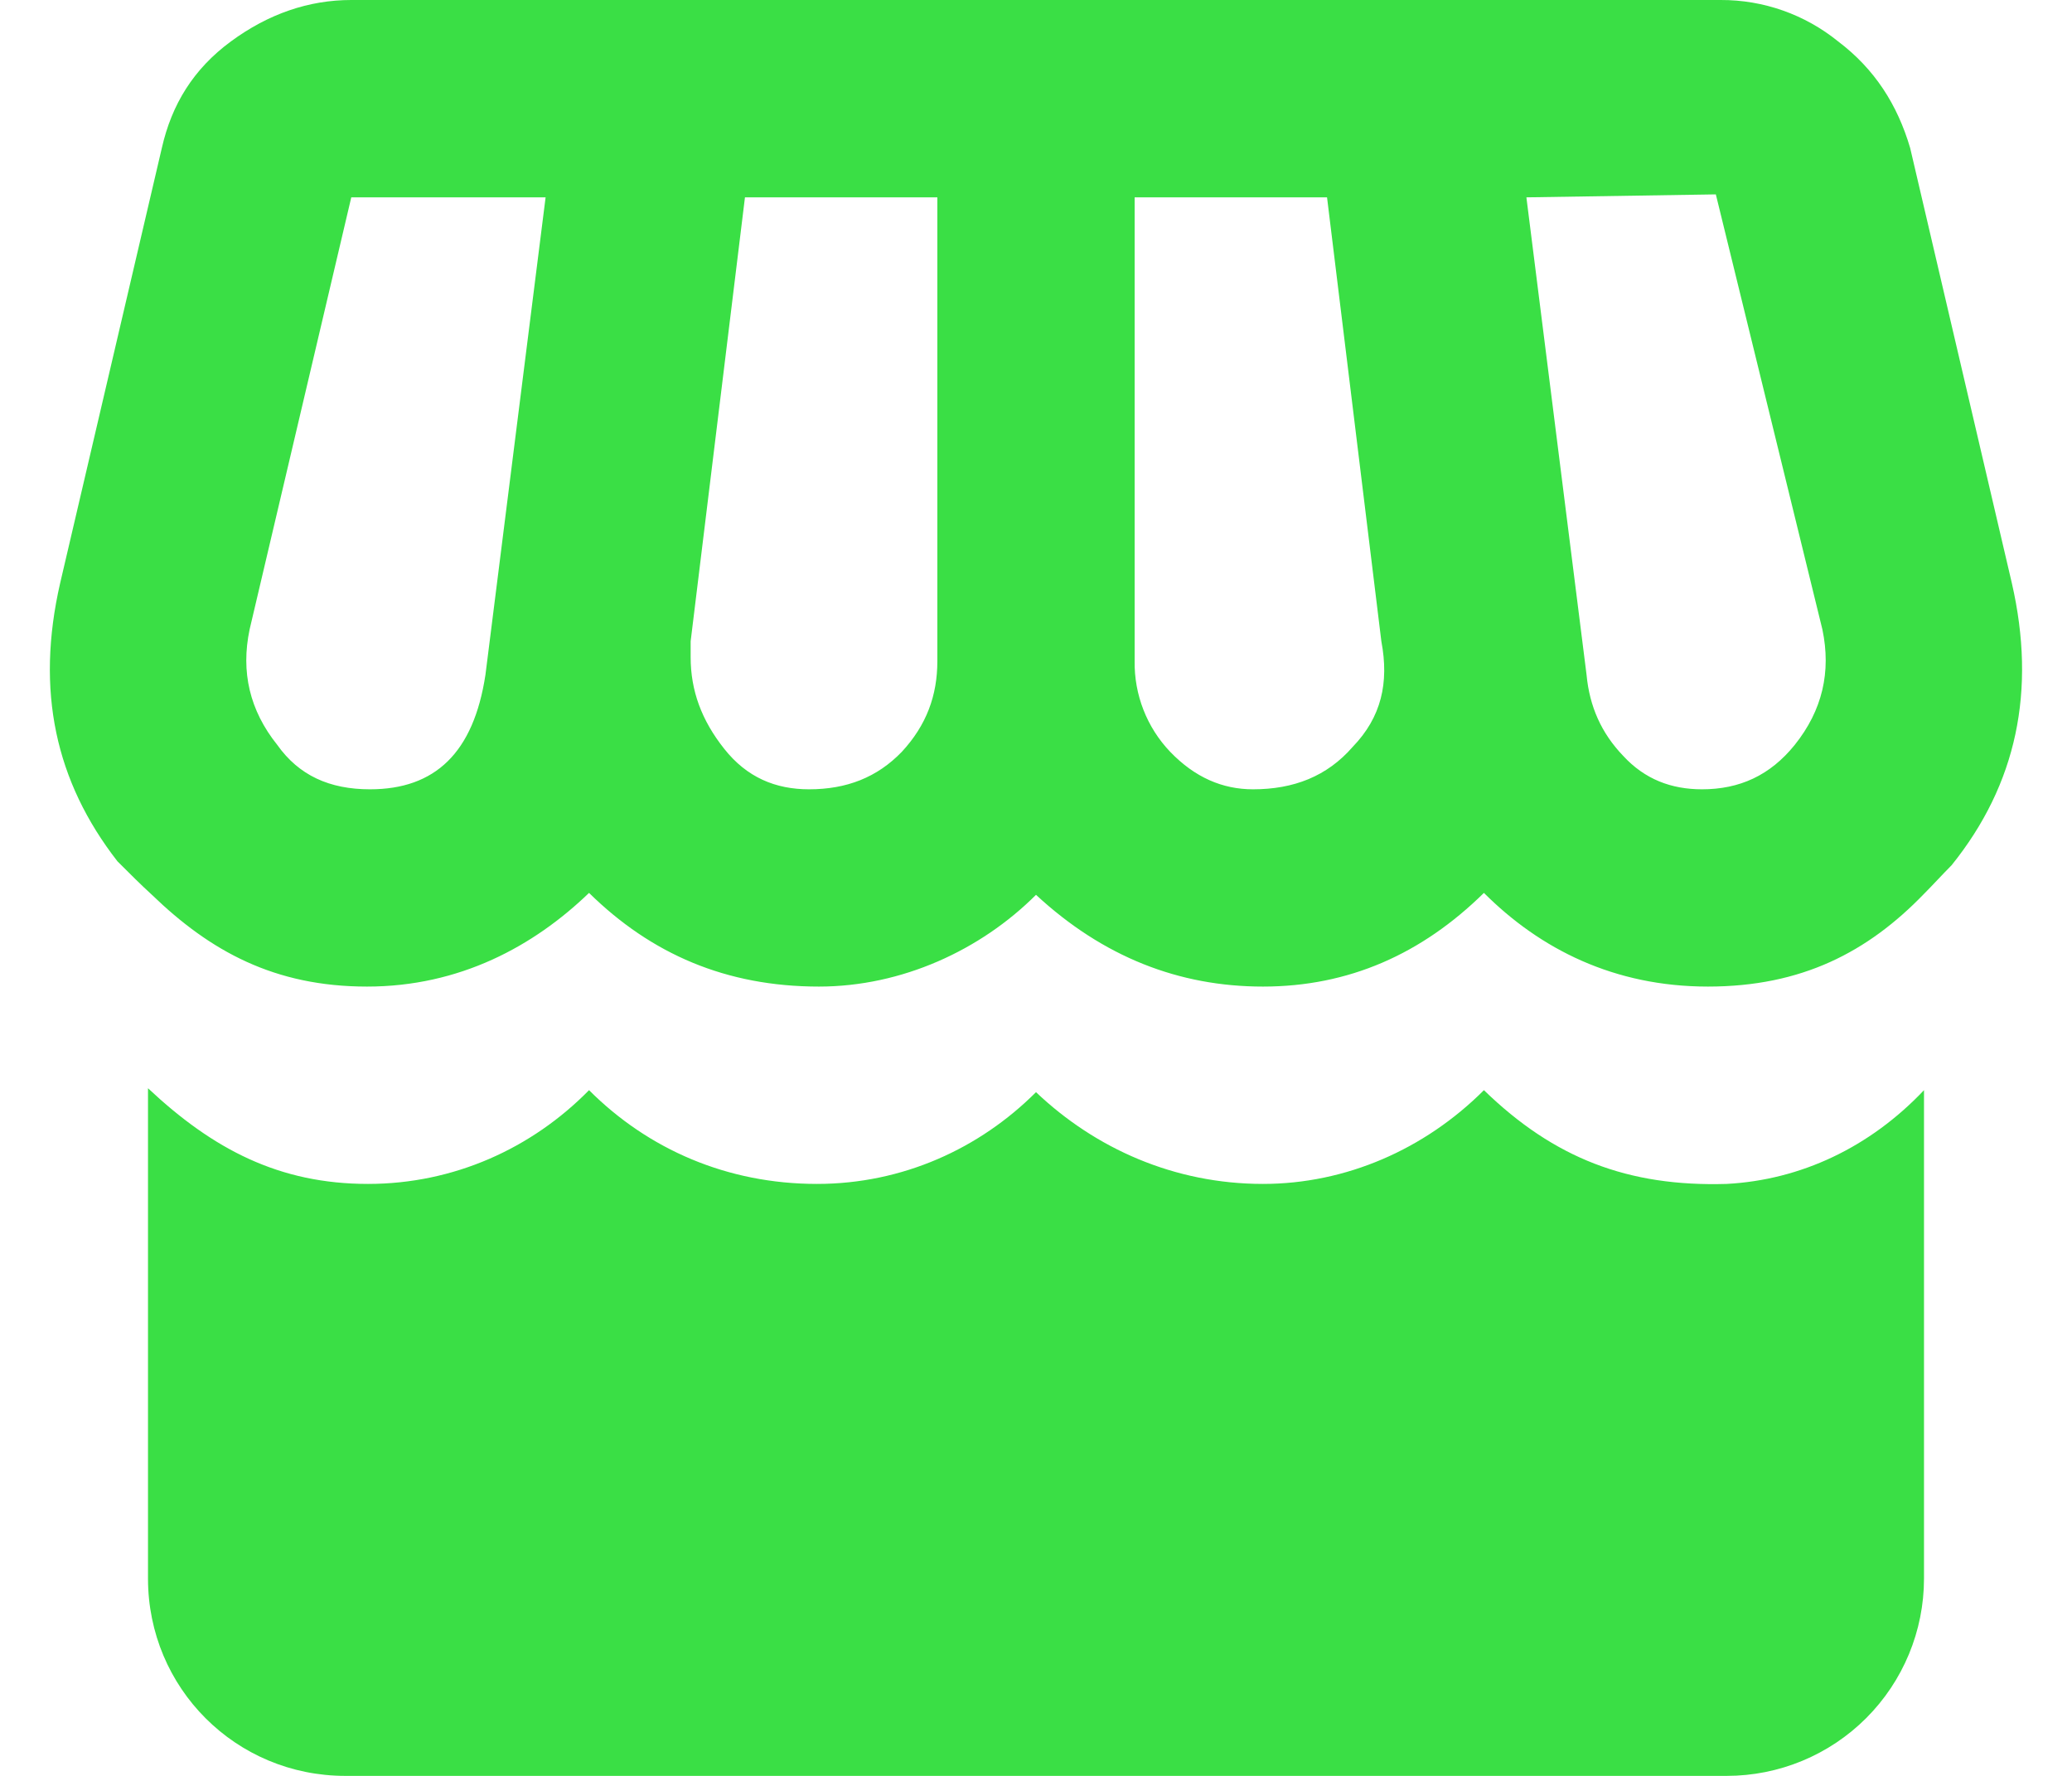 <svg width="28" height="24" viewBox="0 0 28 24" fill="none" xmlns="http://www.w3.org/2000/svg">
<path d="M4.747 1.10946e-05C4.173 1.10946e-05 3.627 0.187 3.12 0.56C2.613 0.933 2.32 1.413 2.187 2L0.813 7.88C0.48 9.333 0.747 10.56 1.587 11.64C1.747 11.8 1.907 11.96 2.053 12.093C2.84 12.853 3.707 13.333 4.96 13.333C6.213 13.333 7.213 12.787 7.96 12.067C8.8 12.893 9.813 13.333 11.067 13.333C12.187 13.333 13.253 12.84 14 12.093C14.907 12.933 15.933 13.333 17.067 13.333C18.227 13.333 19.213 12.893 20.053 12.067C20.813 12.827 21.813 13.333 23.08 13.333C24.347 13.333 25.24 12.867 26 12.08C26.12 11.96 26.24 11.827 26.373 11.693C27.253 10.6 27.52 9.333 27.187 7.88L25.813 2C25.64 1.413 25.333 0.933 24.84 0.56C24.391 0.196 23.831 -0.002 23.253 1.10946e-05M23.187 2.627L24.627 8.507C24.747 9.08 24.627 9.6 24.253 10.067C23.92 10.48 23.507 10.667 23 10.667C22.587 10.667 22.227 10.533 21.933 10.213C21.64 9.907 21.48 9.547 21.44 9.12L20.627 2.667M4.747 2.667H7.373L6.56 9.12C6.4 10.173 5.88 10.667 5 10.667C4.453 10.667 4.04 10.48 3.747 10.067C3.373 9.6 3.253 9.08 3.373 8.507M10.067 2.667H12.667V8.933C12.667 9.4 12.52 9.8 12.187 10.16C11.853 10.507 11.44 10.667 10.933 10.667C10.48 10.667 10.093 10.507 9.787 10.12C9.48 9.733 9.333 9.333 9.333 8.88V8.667M15.333 2.667H17.933L18.667 8.667C18.773 9.227 18.667 9.693 18.28 10.093C17.933 10.493 17.48 10.667 16.933 10.667C16.52 10.667 16.147 10.507 15.813 10.16C15.498 9.83 15.326 9.389 15.333 8.933M2 14.707V21.333C2 22.813 3.187 24 4.667 24H23.333C24.041 24 24.719 23.719 25.219 23.219C25.719 22.719 26 22.041 26 21.333V14.733C25.267 15.507 24.333 15.947 23.333 16C22 16.04 21 15.653 20.053 14.733C19.253 15.533 18.187 16 17.067 16C15.867 16 14.8 15.52 14 14.76C13.24 15.52 12.2 16 11.04 16C9.827 16 8.76 15.533 7.96 14.733C7.187 15.52 6.133 16 4.973 16C3.773 16 2.88 15.533 2 14.707Z" fill="#3ADF45"/>
</svg>
